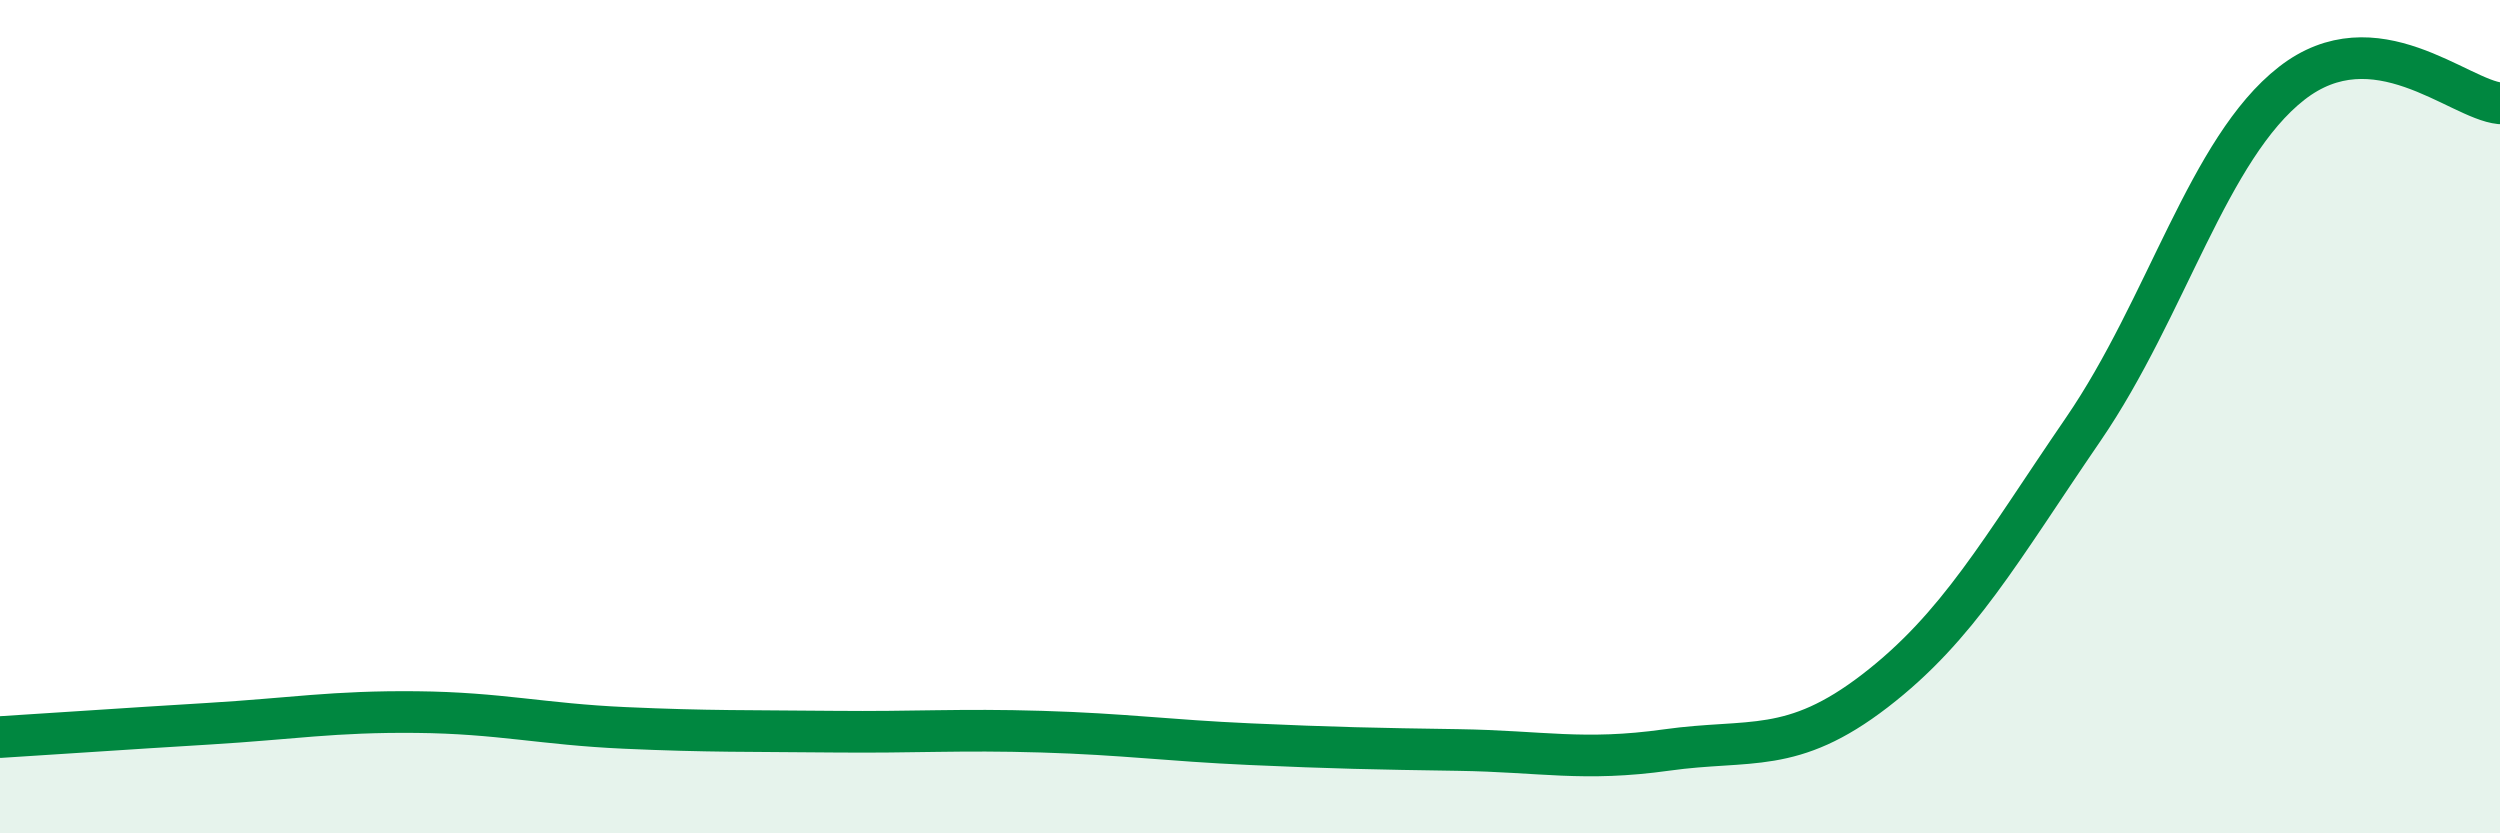 
    <svg width="60" height="20" viewBox="0 0 60 20" xmlns="http://www.w3.org/2000/svg">
      <path
        d="M 0,17.69 C 1,17.63 3,17.49 5,17.37 C 7,17.25 8,17.07 10,17.09 C 12,17.11 13,17.38 15,17.47 C 17,17.56 18,17.54 20,17.56 C 22,17.58 23,17.5 25,17.56 C 27,17.62 28,17.77 30,17.86 C 32,17.95 33,17.97 35,18 C 37,18.03 38,18.28 40,18 C 42,17.72 43,18.12 45,16.58 C 47,15.04 48,13.22 50,10.3 C 52,7.38 53,3.56 55,2 C 57,0.44 59,2.38 60,2.48L60 20L0 20Z"
        fill="#008740"
        opacity="0.1"
        stroke-linecap="round"
        stroke-linejoin="round"
      />
      <path
        d="M 0,17.69 C 1,17.63 3,17.49 5,17.37 C 7,17.25 8,17.07 10,17.09 C 12,17.11 13,17.38 15,17.47 C 17,17.56 18,17.54 20,17.56 C 22,17.58 23,17.5 25,17.56 C 27,17.62 28,17.77 30,17.86 C 32,17.95 33,17.97 35,18 C 37,18.03 38,18.28 40,18 C 42,17.72 43,18.12 45,16.58 C 47,15.04 48,13.22 50,10.3 C 52,7.38 53,3.56 55,2 C 57,0.44 59,2.38 60,2.48"
        stroke="#008740"
        stroke-width="1"
        fill="none"
        stroke-linecap="round"
        stroke-linejoin="round"
      />
    </svg>
  